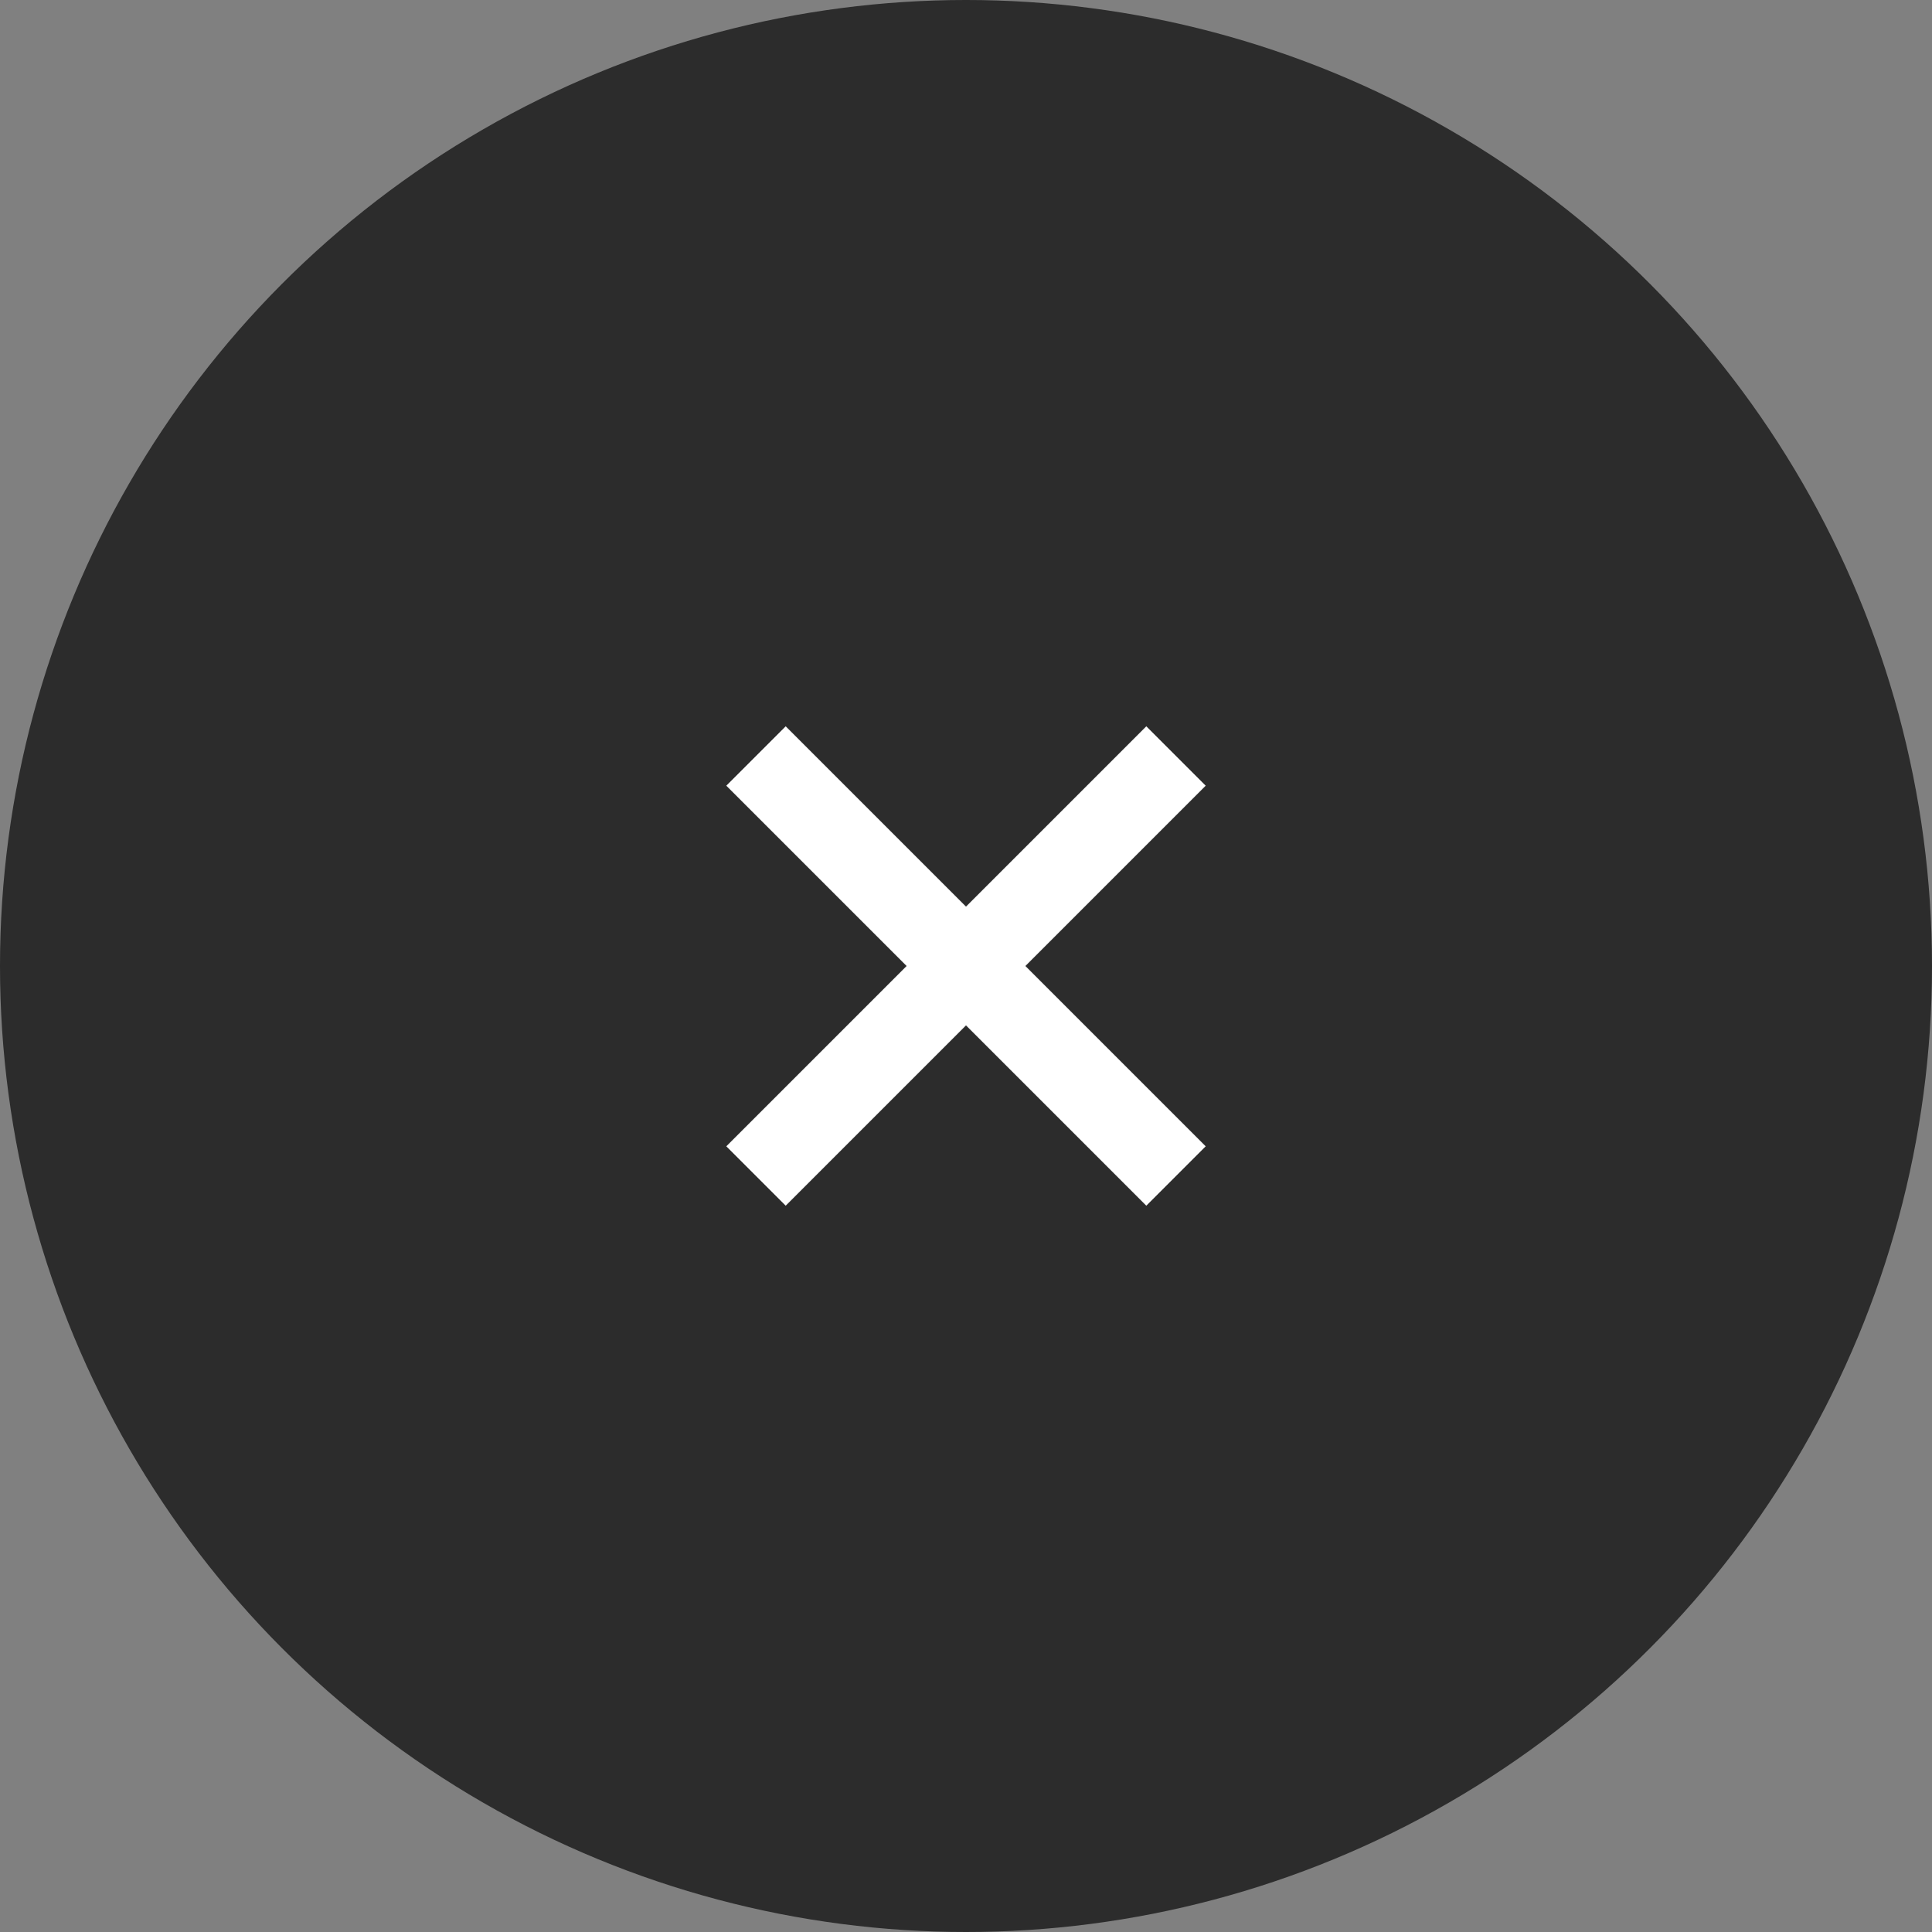 <svg xmlns="http://www.w3.org/2000/svg" width="23" height="23" viewBox="0 0 23 23">
  <rect x="0" y="0" width="23" height="23" fill="#808080" stroke="none"/>
  <g id="グループ_6882" data-name="グループ 6882" transform="translate(-322 -680)">
    <circle id="楕円形_808" data-name="楕円形 808" cx="11.5" cy="11.5" r="11.5" transform="translate(322 680)" opacity="0.66"/>
    <g id="グループ_6881" data-name="グループ 6881" transform="translate(-2.5 -2.5)">
      <line id="線_858" data-name="線 858" x2="5" y2="5" transform="translate(333.5 691.5)" fill="none" stroke="#fff" stroke-width="1"/>
      <line id="線_859" data-name="線 859" x1="5" y2="5" transform="translate(333.5 691.5)" fill="none" stroke="#fff" stroke-width="1"/>
    </g>
  </g>
</svg>
